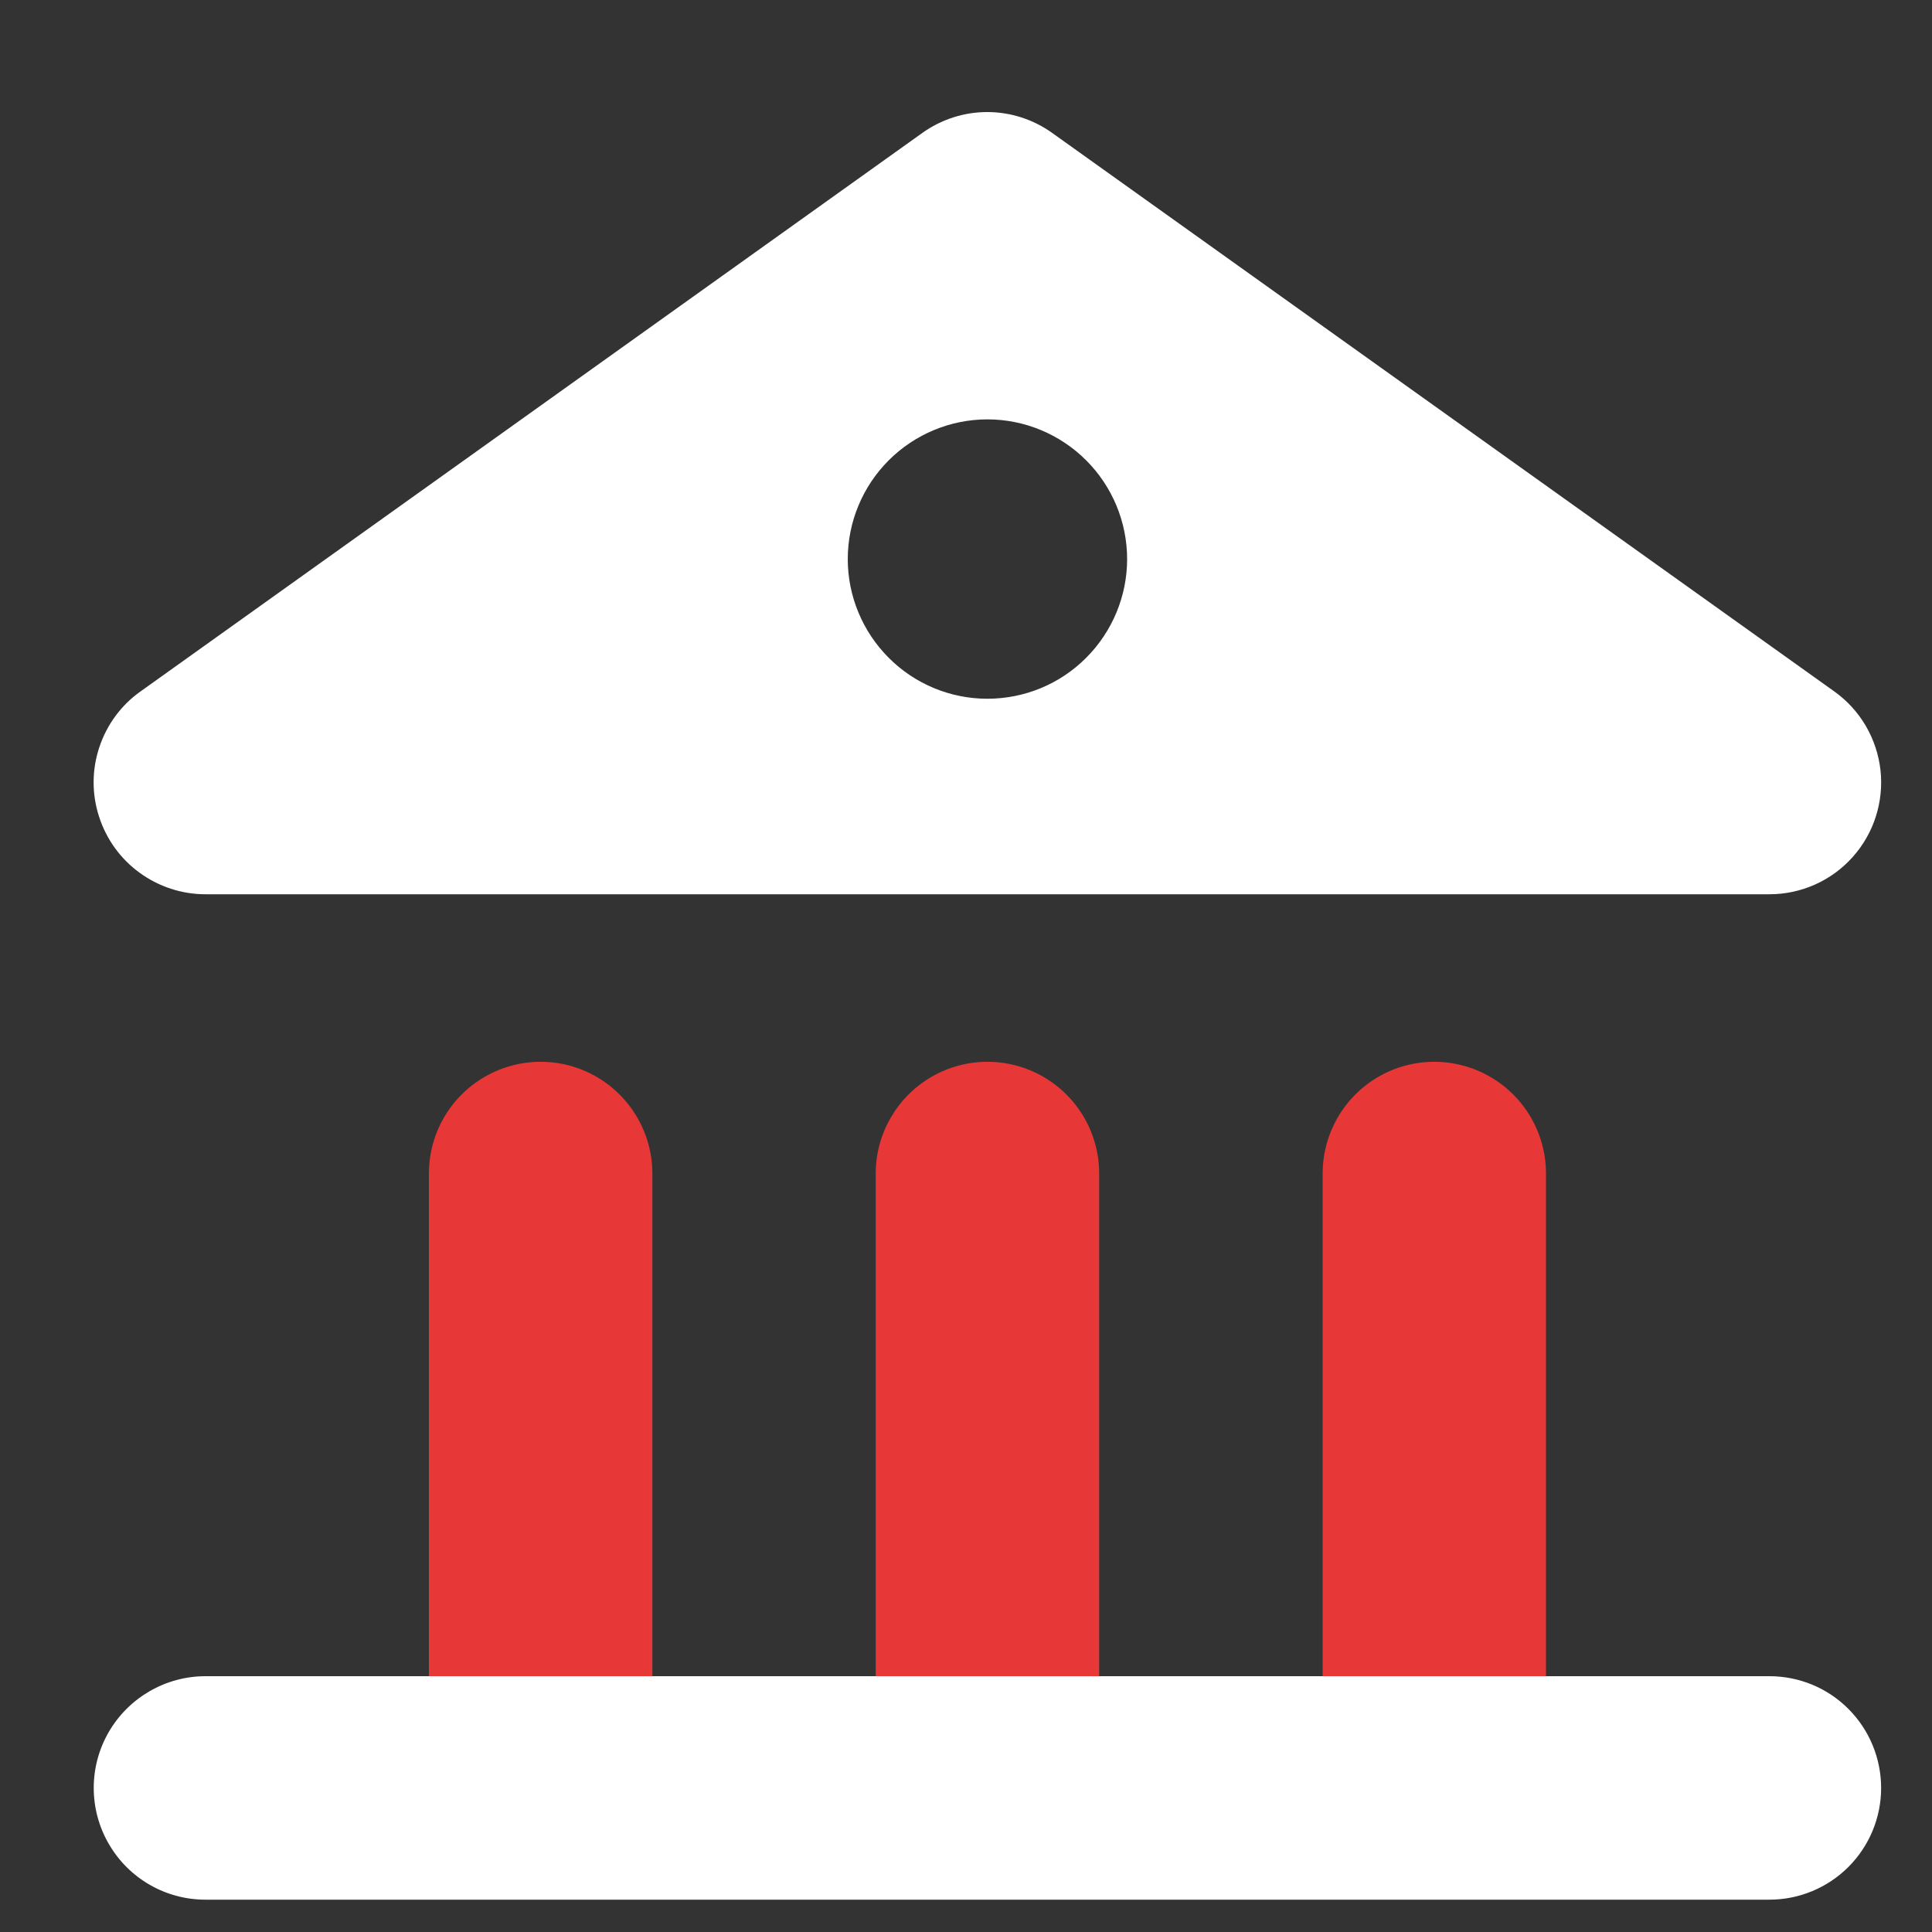 <svg width="15" height="15" viewBox="0 0 15 15" fill="none" xmlns="http://www.w3.org/2000/svg">
<rect x="0" y="0" width="15" height="15" fill="#333333" stroke="none"/>
<path d="M5.065 9.111C5.065 8.802 4.899 8.515 4.631 8.36C4.363 8.205 4.032 8.205 3.764 8.36C3.495 8.515 3.33 8.802 3.33 9.111V13.014H5.065V9.111Z" fill="#E73736"/>
<path d="M0.769 6.34C0.825 6.515 0.935 6.668 1.084 6.776C1.232 6.884 1.411 6.943 1.595 6.943H13.738C13.985 6.943 14.22 6.838 14.384 6.654C14.549 6.47 14.627 6.224 14.6 5.979C14.572 5.733 14.442 5.511 14.241 5.368L8.169 1.032C8.022 0.927 7.846 0.87 7.665 0.87C7.484 0.87 7.308 0.927 7.161 1.032L1.09 5.369C0.94 5.475 0.829 5.627 0.771 5.802C0.713 5.976 0.712 6.165 0.769 6.34V6.34ZM6.9 3.574C7.103 3.371 7.379 3.256 7.666 3.256C7.954 3.256 8.23 3.371 8.433 3.574C8.636 3.777 8.751 4.053 8.751 4.341C8.751 4.628 8.636 4.904 8.433 5.107C8.23 5.311 7.954 5.425 7.666 5.425C7.379 5.425 7.103 5.311 6.9 5.107C6.697 4.904 6.582 4.628 6.582 4.341C6.582 4.053 6.697 3.777 6.9 3.574Z" fill="white"/>
<path d="M8.534 9.111C8.534 8.802 8.369 8.515 8.1 8.36C7.832 8.205 7.501 8.205 7.233 8.36C6.965 8.515 6.799 8.802 6.799 9.111V13.014H8.534V9.111Z" fill="#E73736"/>
<path d="M13.738 13.014H1.595C1.286 13.014 0.999 13.18 0.844 13.448C0.689 13.716 0.689 14.047 0.844 14.315C0.999 14.584 1.285 14.749 1.595 14.749H13.738C13.968 14.749 14.189 14.657 14.351 14.495C14.514 14.332 14.605 14.111 14.605 13.882C14.605 13.652 14.514 13.431 14.351 13.268C14.189 13.105 13.968 13.014 13.738 13.014Z" fill="white"/>
<path d="M12.003 9.111C12.003 8.802 11.838 8.515 11.569 8.36C11.301 8.205 10.97 8.205 10.702 8.36C10.434 8.515 10.269 8.802 10.269 9.111V13.014H12.003V9.111Z" fill="#E73736"/>
</svg>
